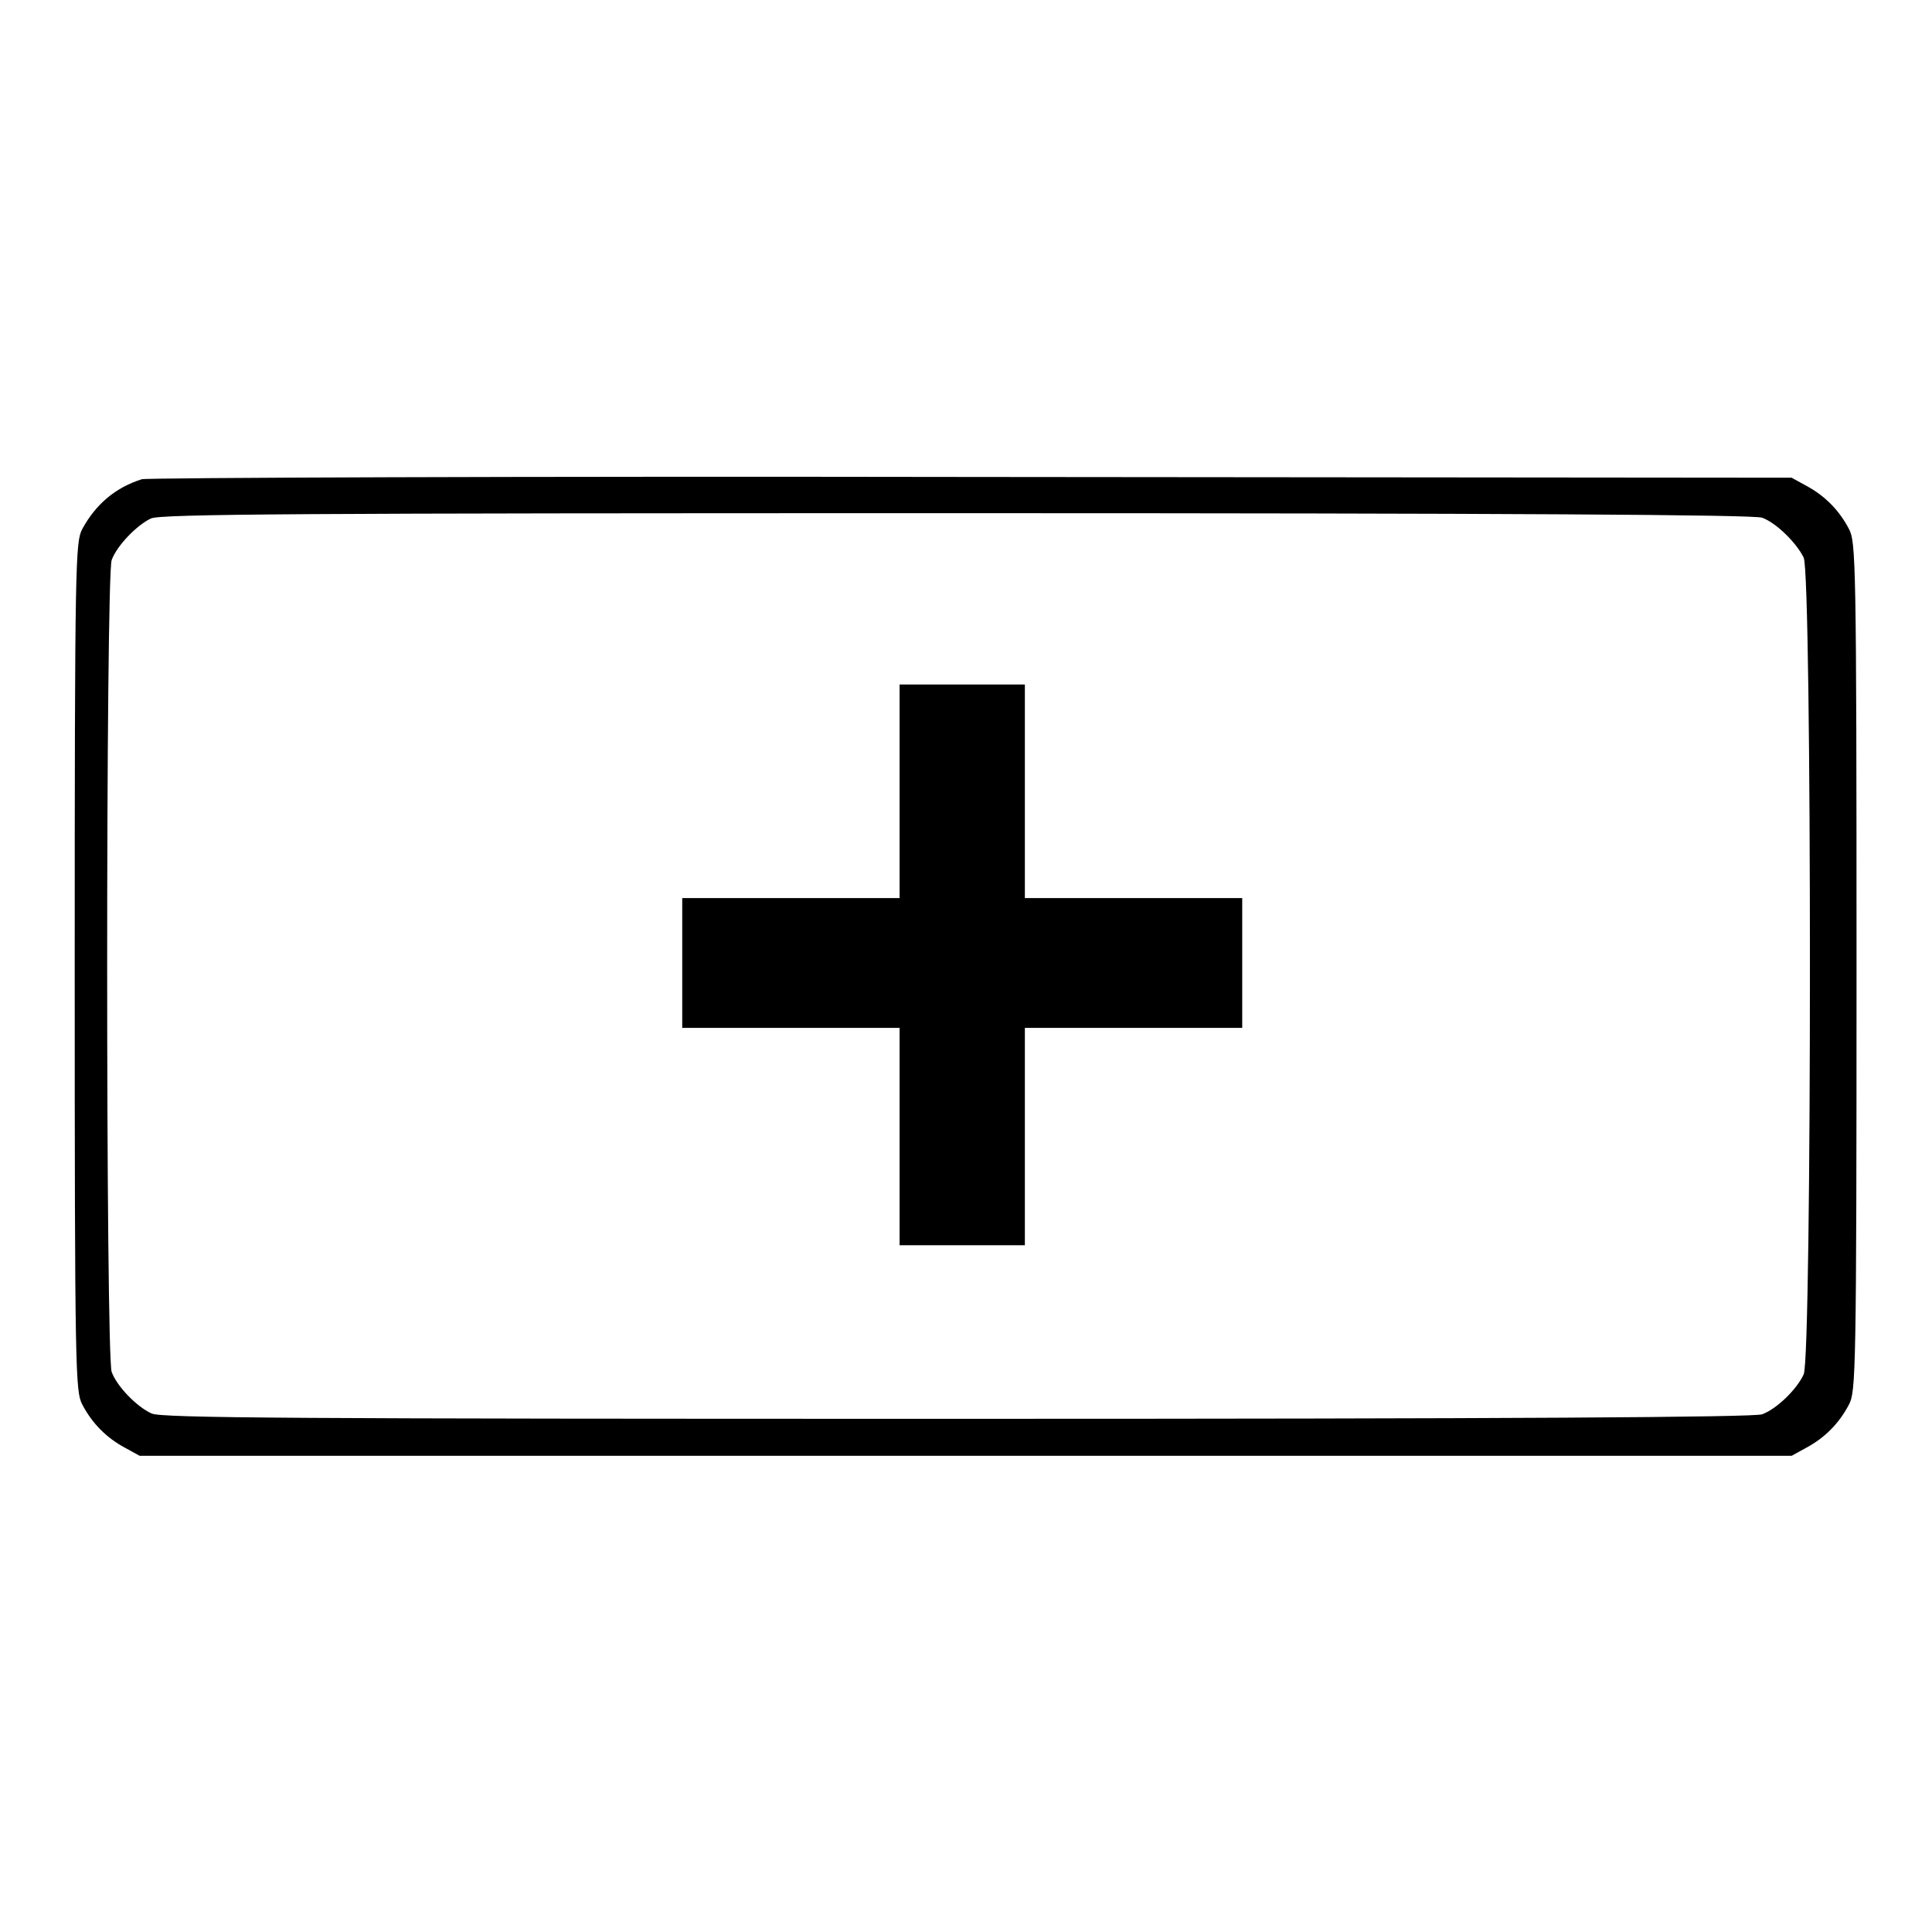 <?xml version="1.0" encoding="utf-8"?>
<!-- Svg Vector Icons : http://www.onlinewebfonts.com/icon -->
<!DOCTYPE svg PUBLIC "-//W3C//DTD SVG 1.1//EN" "http://www.w3.org/Graphics/SVG/1.1/DTD/svg11.dtd">
<svg version="1.1" xmlns="http://www.w3.org/2000/svg" xmlns:xlink="http://www.w3.org/1999/xlink" x="0px" y="0px" viewBox="0 0 256 256" enable-background="new 0 0 256 256" xml:space="preserve">
<g><g><g><path fill="#000000" d="M18.8,63.5c-3.5,1.1-6.1,3.3-7.9,6.6c-0.9,1.7-1,4.1-1,58c0,53.9,0.1,56.3,1,58c1.3,2.5,3.2,4.4,5.6,5.7l2,1.1H128h109.4l2-1.1c2.4-1.3,4.3-3.2,5.6-5.7c0.9-1.7,1-4.1,1-58c0-53.9-0.1-56.3-1-58c-1.3-2.5-3.2-4.4-5.6-5.7l-2-1.1l-108.7-0.1C69,63.1,19.5,63.3,18.8,63.5z M233.5,68.6c1.9,0.7,4.6,3.4,5.5,5.3c1.1,2.4,1.1,105.8,0,108.2c-0.9,2-3.6,4.6-5.5,5.3c-1,0.4-33.6,0.6-106.6,0.6c-88.3,0-105.4-0.1-106.8-0.7c-2-0.9-4.6-3.6-5.3-5.5c-0.8-2-0.8-105.6,0-107.6c0.7-1.9,3.3-4.6,5.2-5.5c1.3-0.6,19.8-0.7,106.8-0.7C199.9,68,232.5,68.2,233.5,68.6z"/><path fill="#000000" d="M119.2,104.9V119h-14.4H90.4v8.6v8.6h14.4h14.4v14.4v14.4h8.3h8.3v-14.4v-14.4h14.4h14.4v-8.6V119h-14.4h-14.4v-14.1V90.7h-8.3h-8.3L119.2,104.9L119.2,104.9z"/></g></g></g>
</svg>